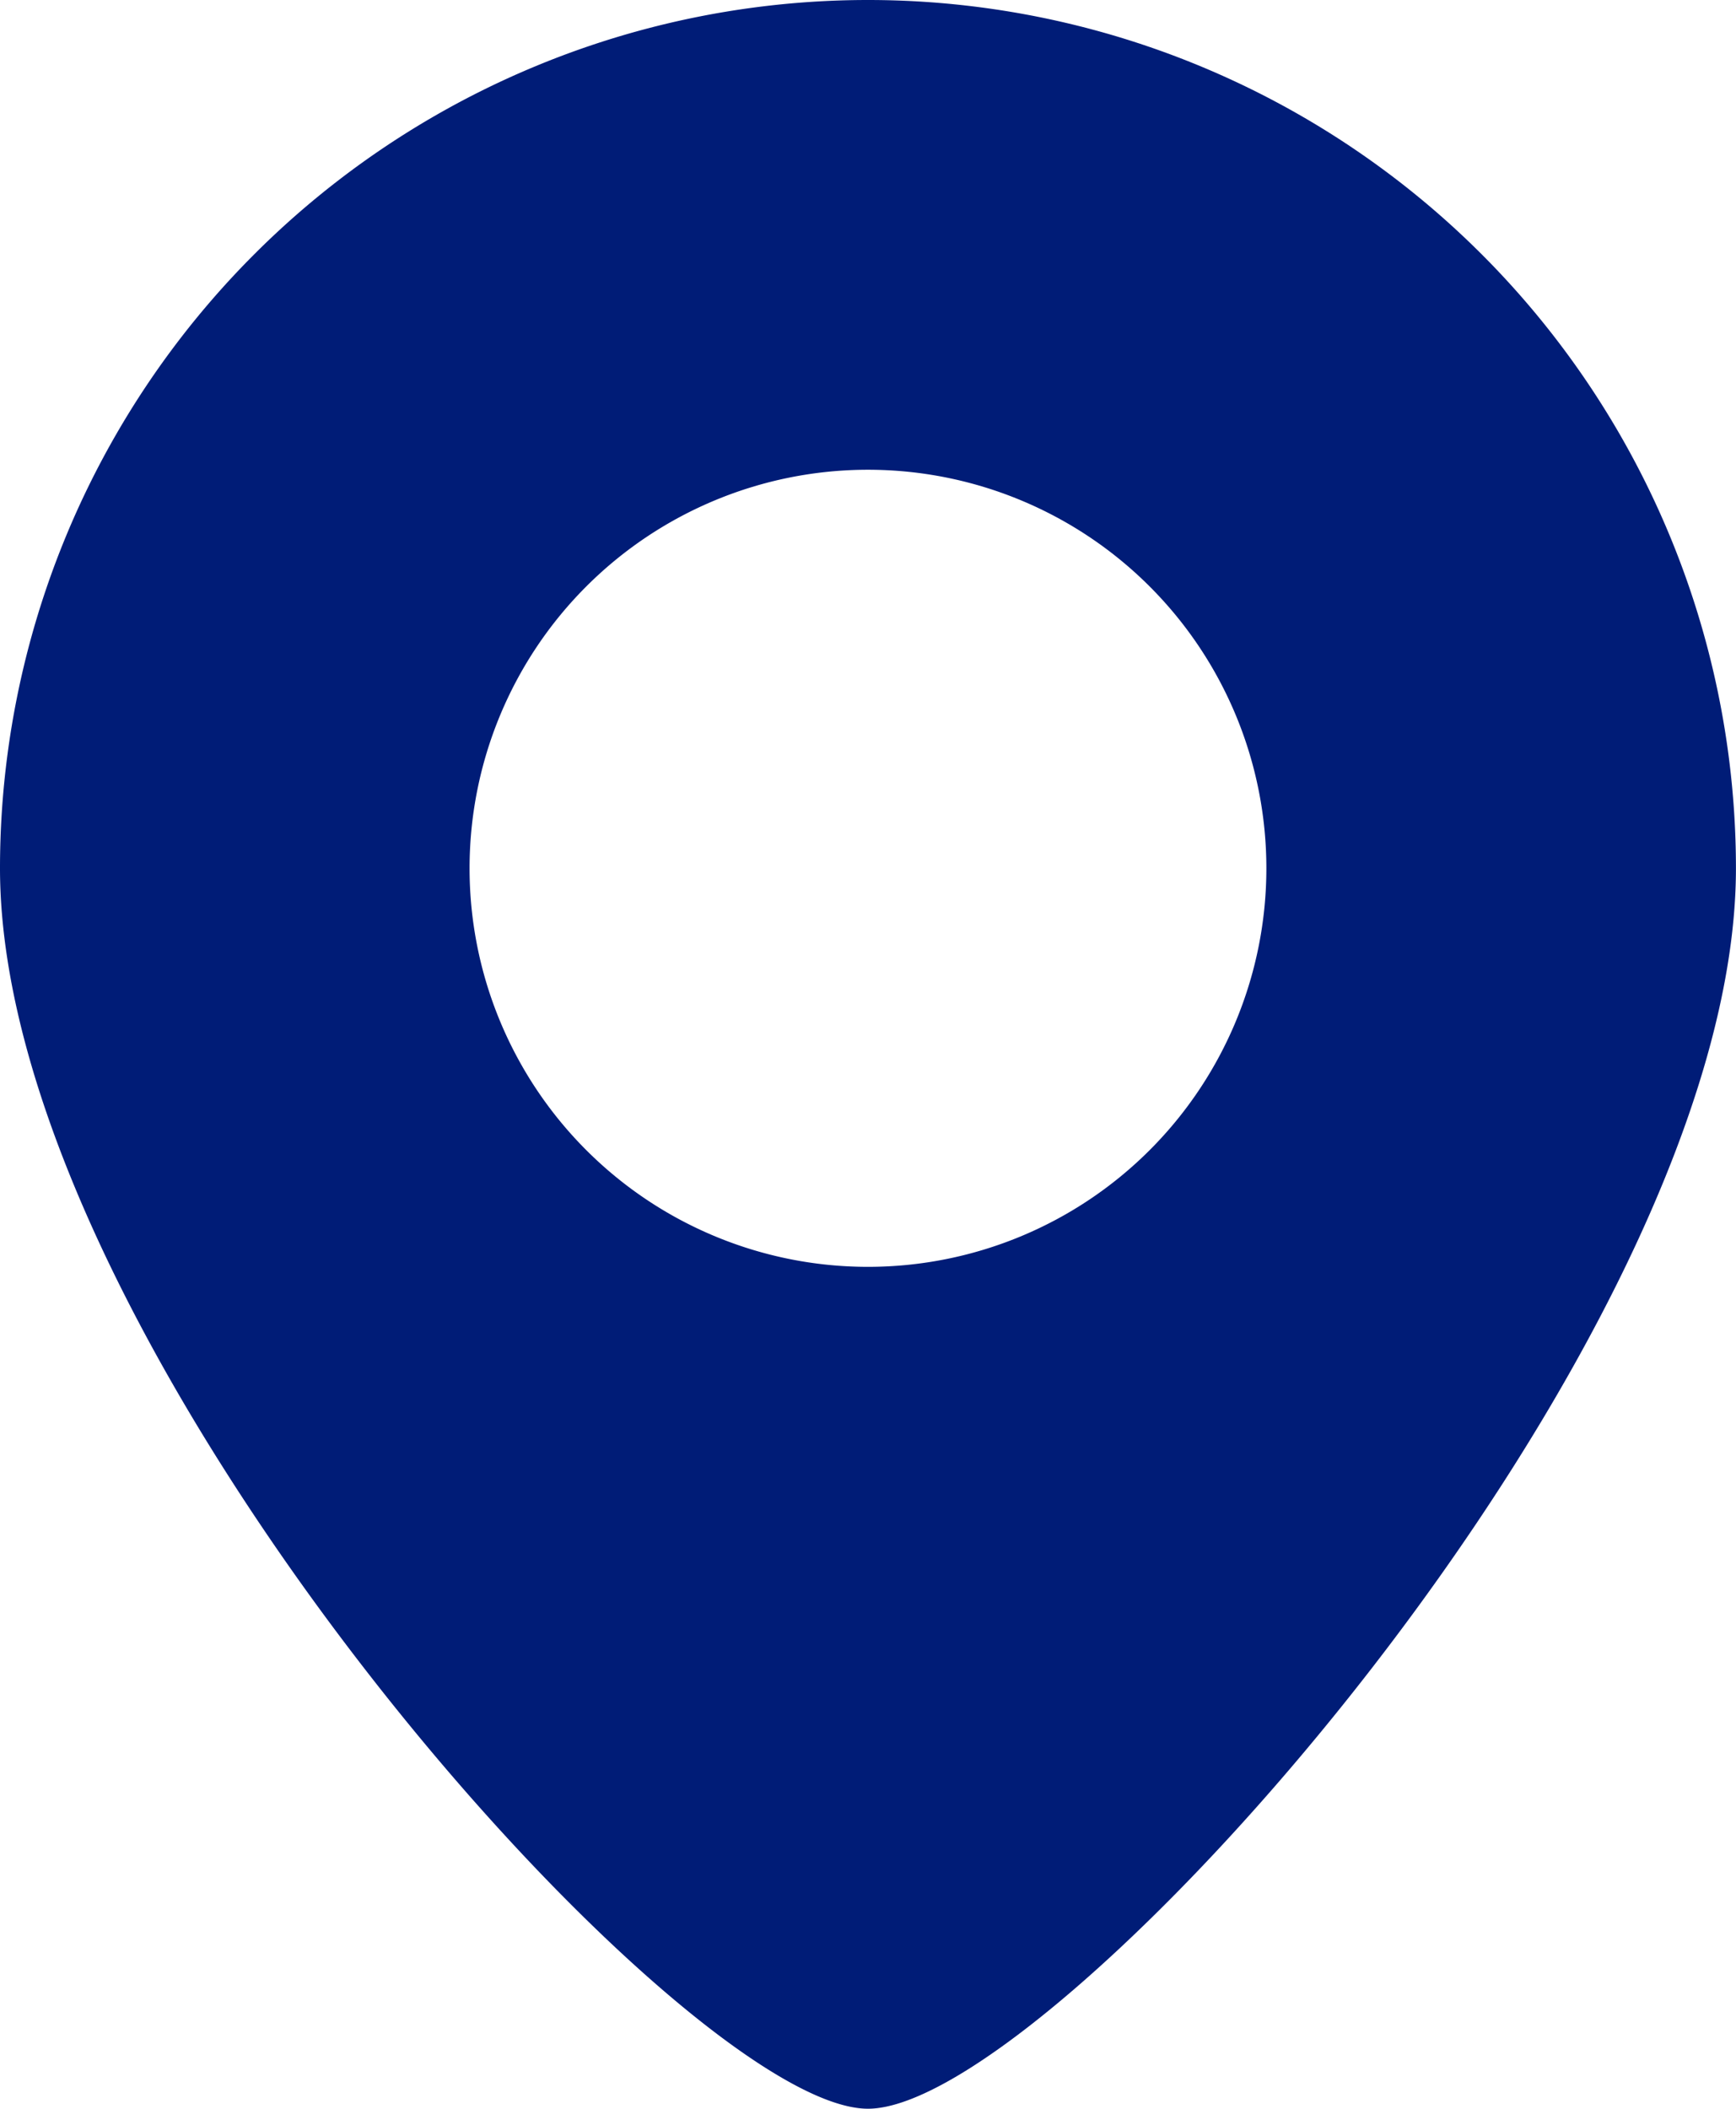 <svg xmlns="http://www.w3.org/2000/svg" width="28.001" height="34"><path data-name="パス 57420" d="M14 0A14 14 0 000 14c0 7.731 11 20 14 20s14-12.269 14-20A14 14 0 0014 0zm0 20.426A6.426 6.426 0 1120.426 14 6.426 6.426 0 0114 20.426z" fill="#001c77"/></svg>